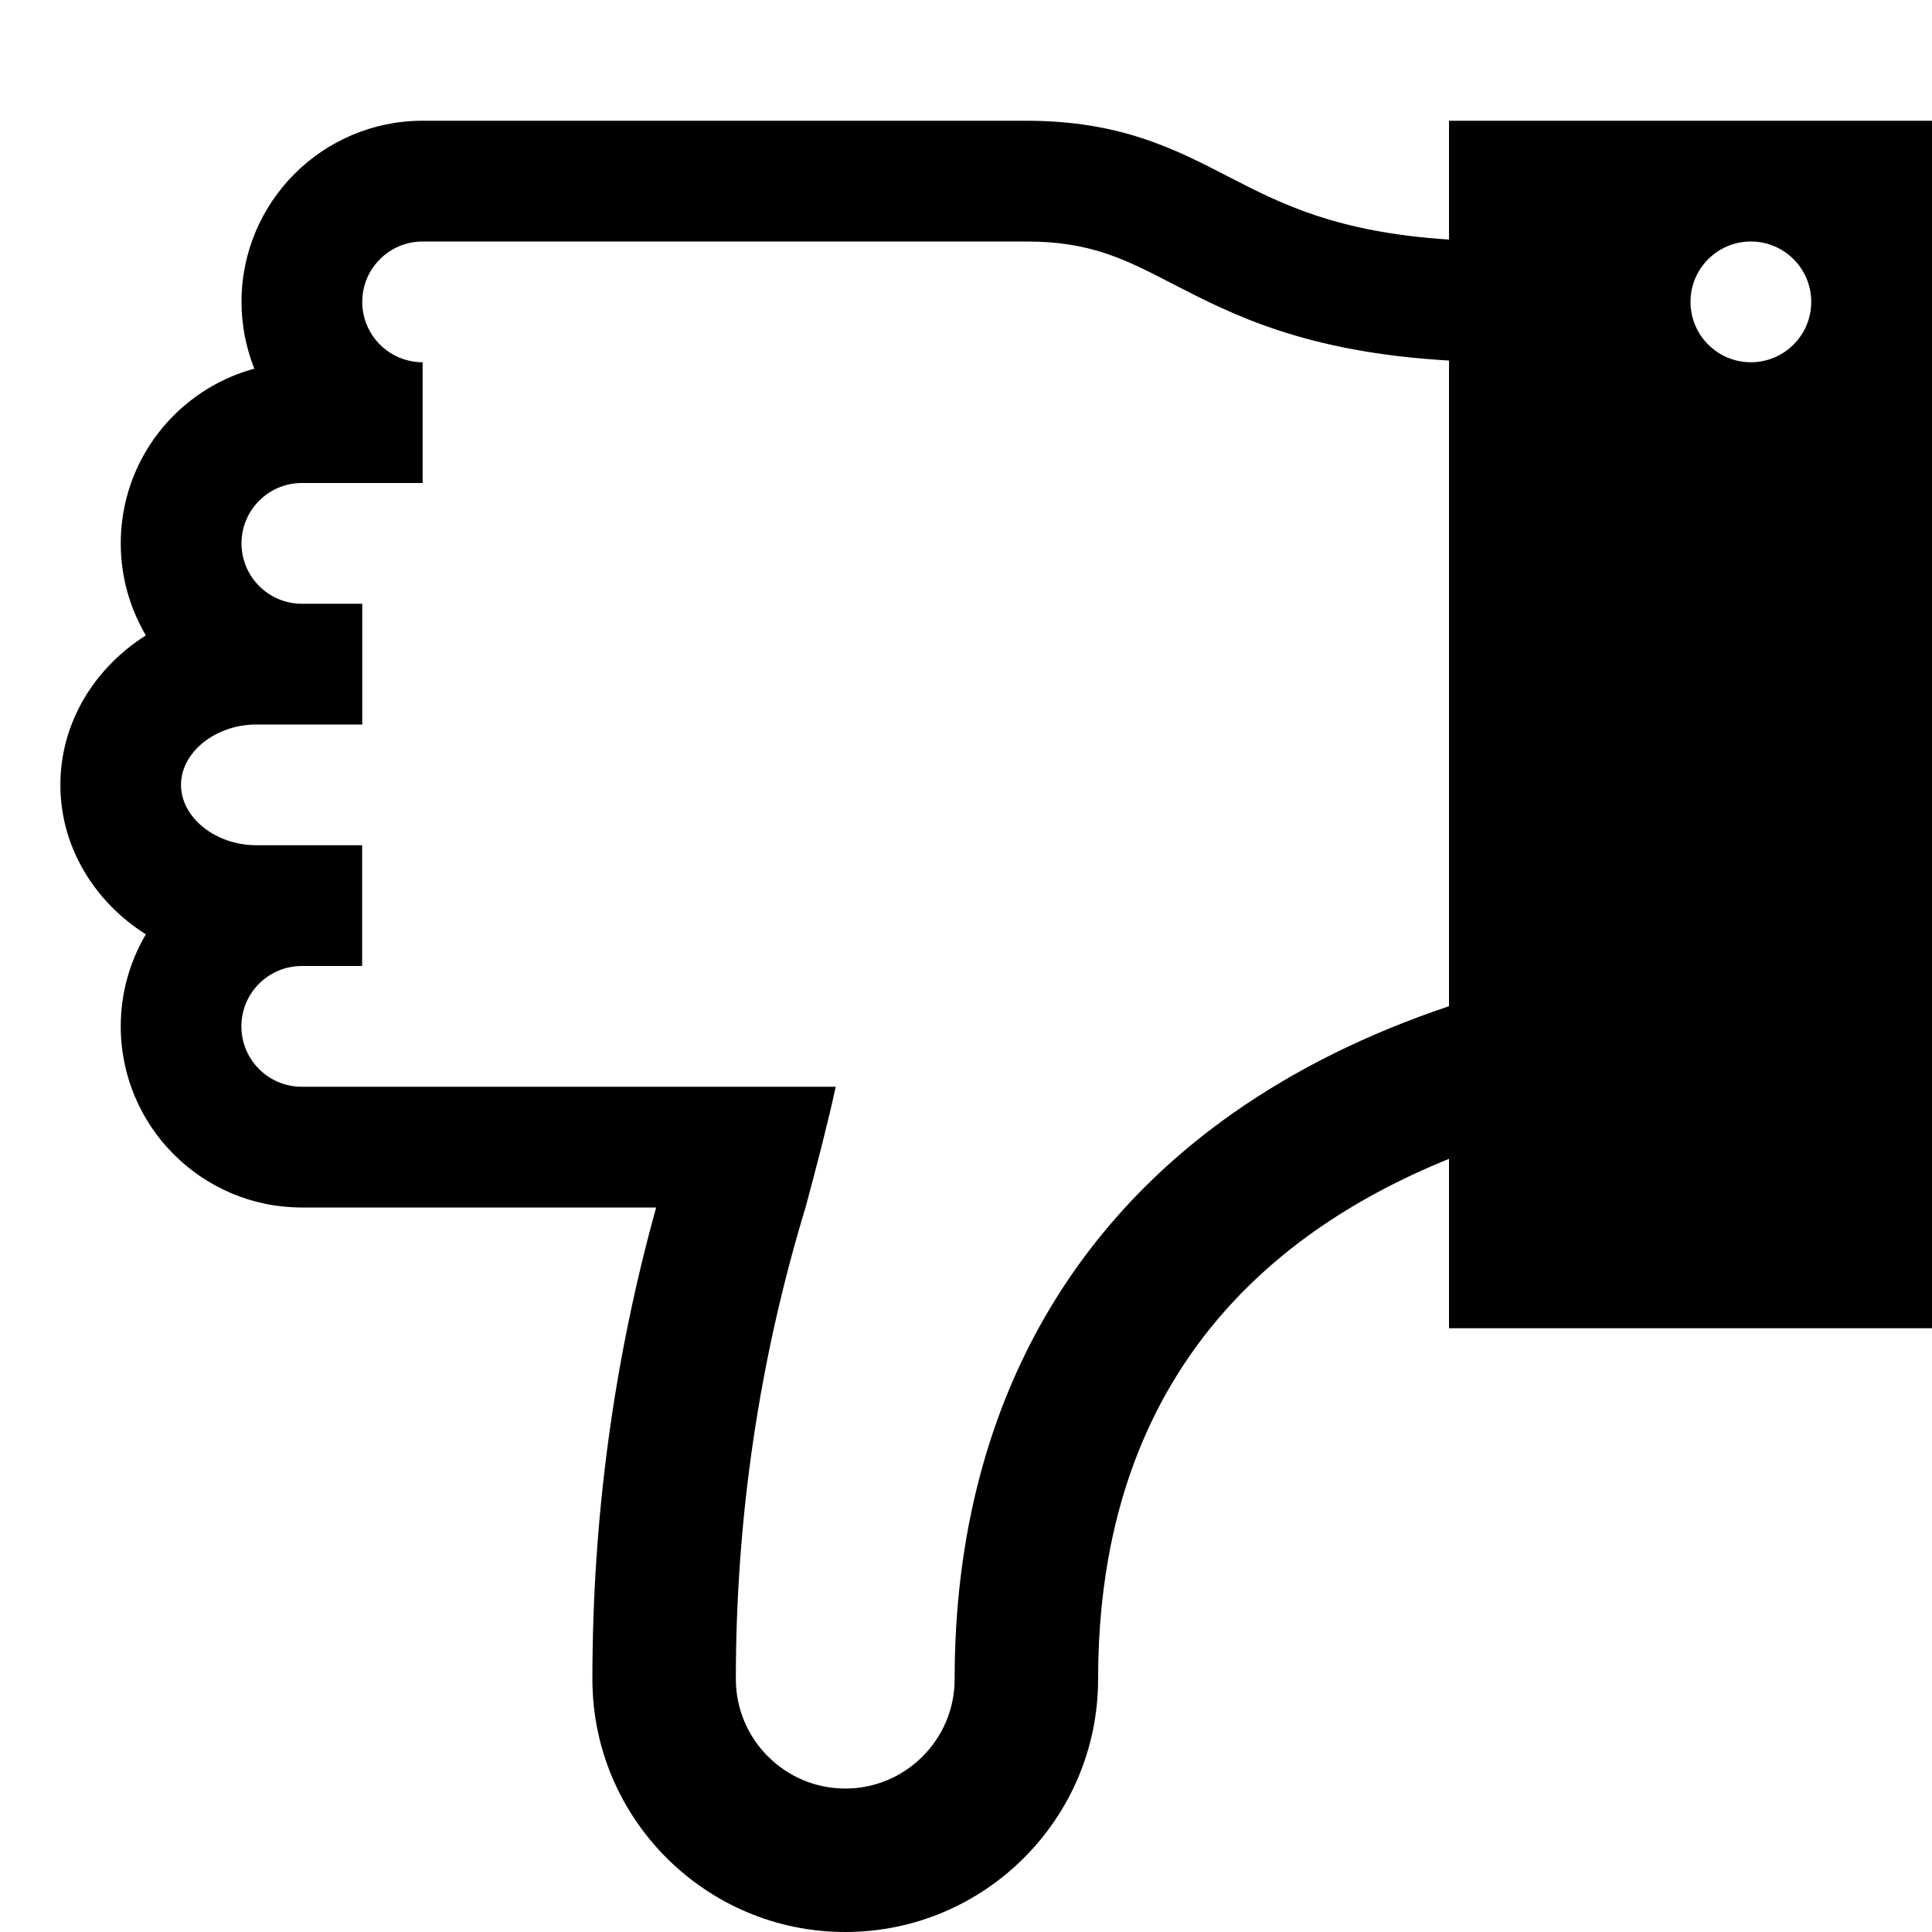 <!-- Generated by IcoMoon.io -->
<svg version="1.1" xmlns="http://www.w3.org/2000/svg" width="16" height="16" viewBox="0 0 16 16">
<title>thumbs-down</title>
<path d="M0.5 6.5c0 0.514 0.281 0.968 0.708 1.238-0.132 0.223-0.208 0.484-0.208 0.762 0 0.828 0.672 1.5 1.5 1.5h2.934c-0.351 1.264-0.528 2.572-0.528 3.906 0 1.155 0.939 2.094 2.094 2.094s2.094-0.939 2.094-2.094c0-1.625 0.605-2.874 1.798-3.714 0.328-0.231 0.699-0.429 1.108-0.595v1.403h4v-10h-4v0.984c-0.936-0.061-1.39-0.296-1.831-0.523-0.439-0.227-0.893-0.461-1.669-0.461h-5c-0.828 0-1.5 0.672-1.5 1.5 0 0.195 0.038 0.382 0.106 0.553-0.637 0.173-1.106 0.755-1.106 1.447 0 0.278 0.076 0.538 0.208 0.762-0.427 0.27-0.708 0.724-0.708 1.238zM14.5 2c0.276 0 0.5 0.224 0.5 0.5s-0.224 0.5-0.5 0.5-0.5-0.224-0.5-0.5 0.224-0.5 0.5-0.5zM2.125 6h0.875v-1h-0.5c-0.276 0-0.5-0.224-0.5-0.5s0.224-0.5 0.5-0.5h1v-1c-0.276 0-0.5-0.224-0.5-0.5s0.224-0.5 0.5-0.5h5c0.533 0 0.817 0.147 1.21 0.35 0.496 0.256 1.1 0.567 2.29 0.636v5.347c-0.671 0.225-1.272 0.522-1.792 0.888-1.506 1.060-2.302 2.68-2.302 4.685 0 0.5-0.407 0.906-0.906 0.906s-0.906-0.407-0.906-0.906c0-1.338 0.194-2.647 0.577-3.906 0.097-0.36 0.189-0.716 0.25-1h-4.422c-0.276 0-0.5-0.224-0.5-0.5s0.224-0.5 0.5-0.5h0.5v-1h-0.875c-0.339 0-0.625-0.229-0.625-0.5s0.286-0.5 0.625-0.5z"></path>
</svg>

